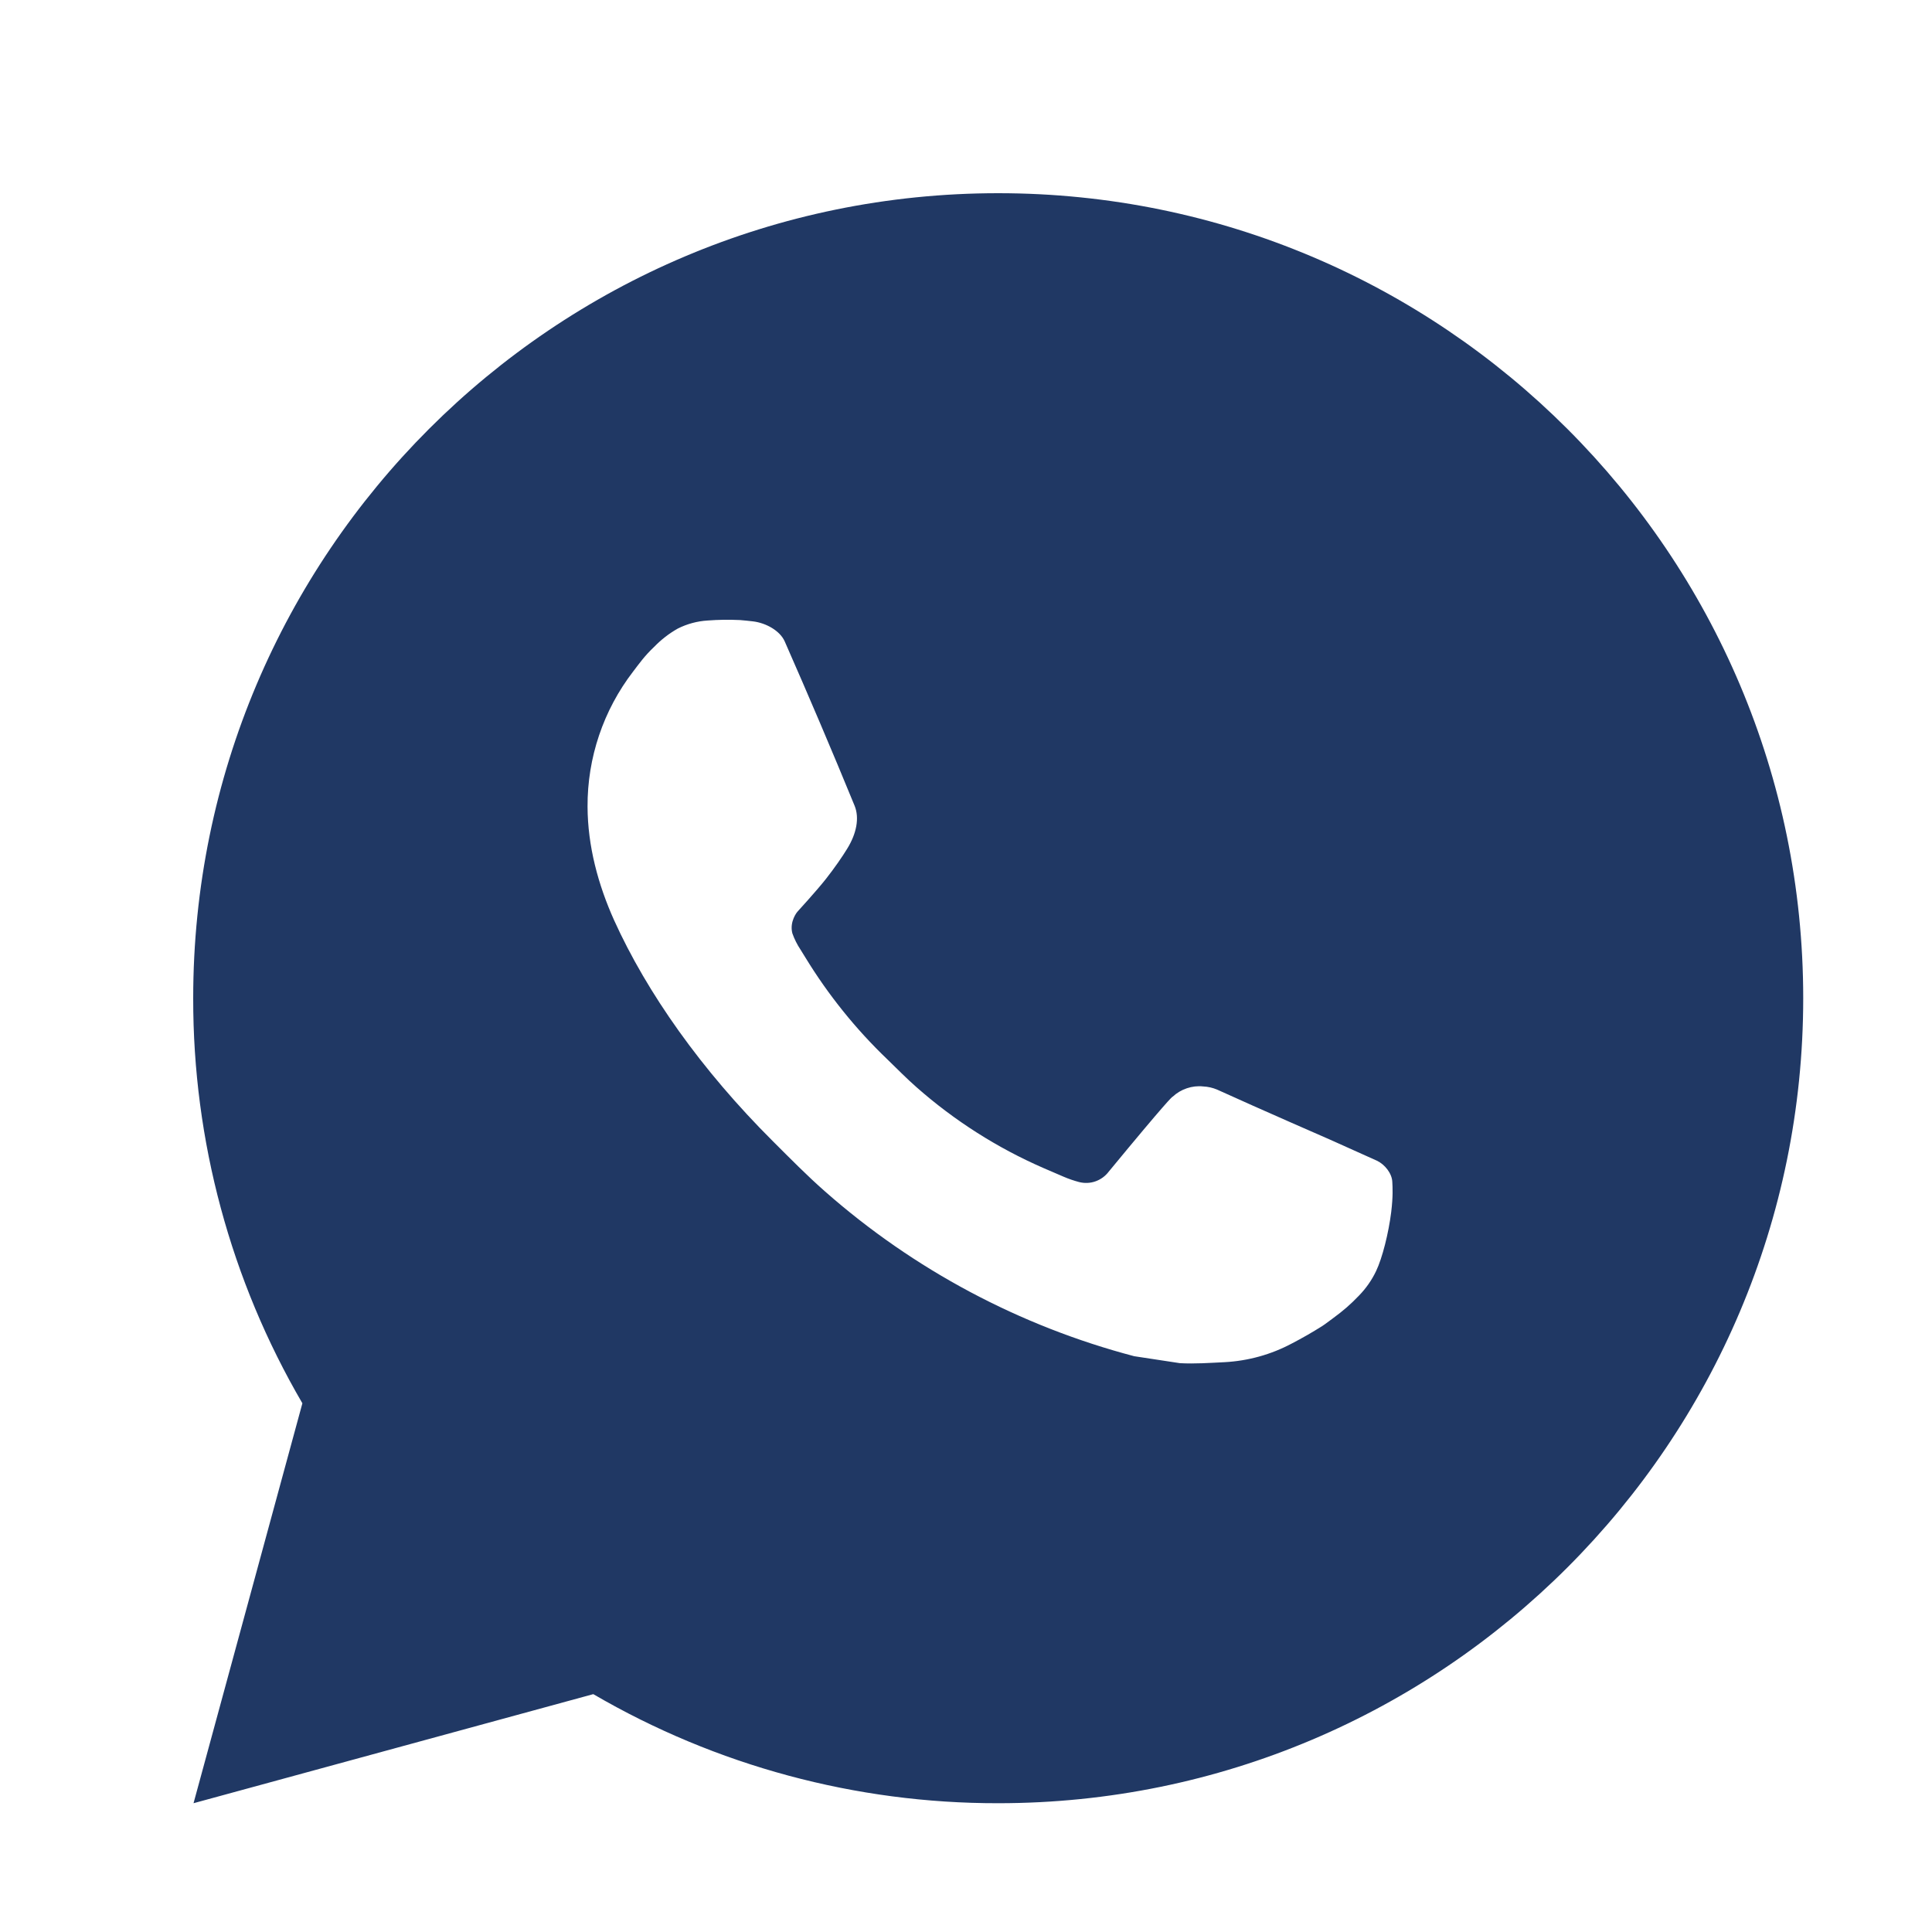 <?xml version="1.0" encoding="UTF-8"?> <svg xmlns="http://www.w3.org/2000/svg" width="35" height="35" viewBox="0 0 35 35" fill="none"><path d="M18.083 3.5C26.138 3.5 32.667 10.029 32.667 18.083C32.667 26.138 26.138 32.667 18.083 32.667C15.506 32.671 12.974 31.989 10.748 30.691L3.506 32.667L5.478 25.422C4.178 23.195 3.496 20.662 3.5 18.083C3.5 10.029 10.029 3.5 18.083 3.5ZM13.113 11.229L12.822 11.241C12.633 11.252 12.448 11.302 12.279 11.387C12.121 11.476 11.977 11.588 11.85 11.719C11.675 11.884 11.576 12.027 11.47 12.165C10.93 12.867 10.64 13.728 10.644 14.613C10.647 15.327 10.834 16.023 11.126 16.673C11.722 17.988 12.704 19.381 13.999 20.672C14.311 20.983 14.617 21.295 14.947 21.585C16.556 23.002 18.473 24.023 20.547 24.569L21.375 24.695C21.645 24.71 21.914 24.69 22.186 24.677C22.61 24.654 23.025 24.54 23.4 24.34C23.591 24.241 23.778 24.134 23.959 24.019C23.959 24.019 24.022 23.978 24.141 23.887C24.338 23.742 24.459 23.638 24.622 23.468C24.744 23.342 24.849 23.195 24.929 23.027C25.043 22.789 25.156 22.336 25.203 21.958C25.238 21.669 25.228 21.512 25.223 21.414C25.218 21.258 25.088 21.096 24.946 21.028L24.098 20.647C24.098 20.647 22.829 20.094 22.053 19.741C21.972 19.706 21.885 19.686 21.796 19.682C21.697 19.671 21.596 19.683 21.501 19.715C21.405 19.747 21.318 19.799 21.245 19.867C21.238 19.864 21.14 19.947 20.086 21.225C20.025 21.306 19.942 21.367 19.846 21.401C19.751 21.435 19.647 21.439 19.549 21.414C19.454 21.389 19.361 21.357 19.27 21.318C19.09 21.242 19.027 21.213 18.903 21.16C18.066 20.795 17.291 20.302 16.606 19.698C16.422 19.537 16.252 19.362 16.077 19.193C15.503 18.644 15.003 18.022 14.589 17.344L14.503 17.205C14.441 17.112 14.391 17.012 14.354 16.907C14.299 16.692 14.443 16.52 14.443 16.52C14.443 16.52 14.798 16.132 14.963 15.922C15.123 15.718 15.259 15.52 15.346 15.378C15.518 15.101 15.572 14.817 15.482 14.597C15.073 13.599 14.65 12.606 14.216 11.62C14.13 11.425 13.875 11.285 13.643 11.257C13.564 11.248 13.485 11.239 13.406 11.233C13.211 11.224 13.014 11.226 12.819 11.239L13.113 11.229Z" fill="#203864"></path></svg> 